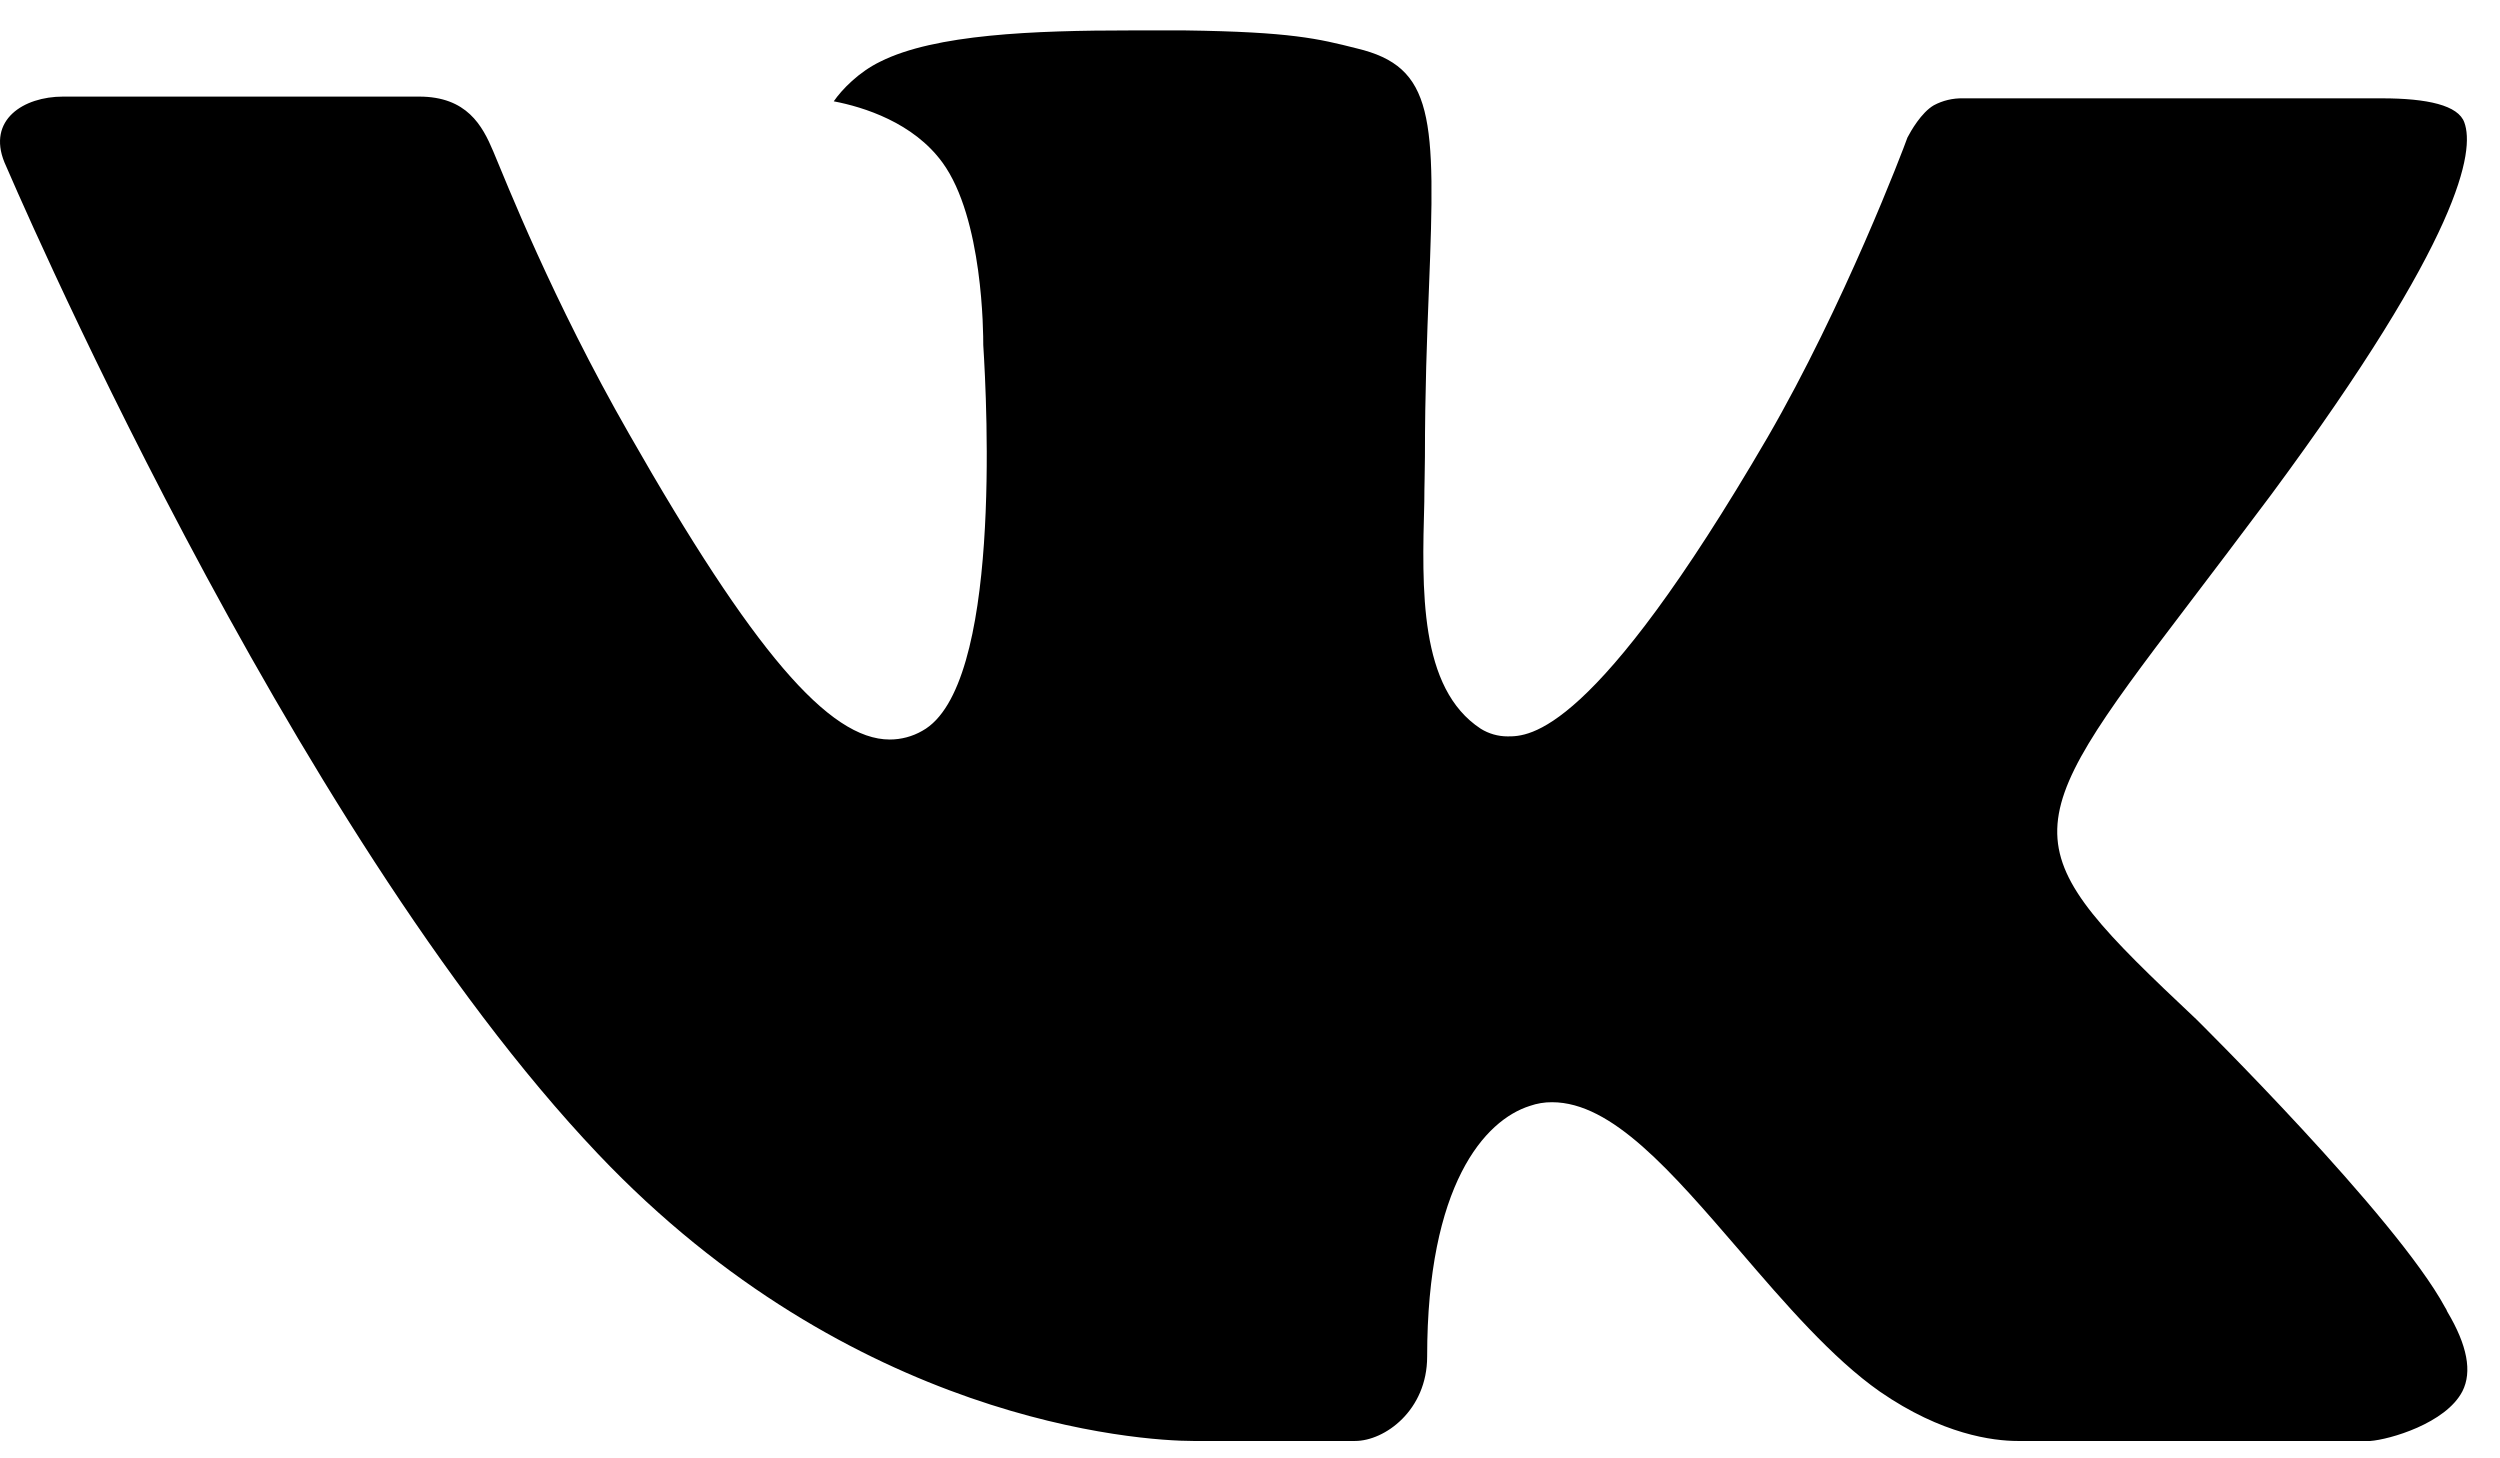<?xml version="1.0" encoding="UTF-8"?> <svg xmlns="http://www.w3.org/2000/svg" width="36" height="21" viewBox="0 0 36 21" fill="none"> <path fill-rule="evenodd" clip-rule="evenodd" d="M31.625 14.676C31.625 14.676 34.498 17.513 35.209 18.826C35.222 18.845 35.233 18.866 35.241 18.888C35.53 19.373 35.601 19.753 35.459 20.034C35.219 20.498 34.407 20.73 34.132 20.75H29.055C28.701 20.75 27.966 20.658 27.07 20.039C26.387 19.561 25.706 18.774 25.047 18.005C24.063 16.863 23.212 15.872 22.35 15.872C22.241 15.871 22.133 15.889 22.03 15.925C21.379 16.131 20.551 17.06 20.551 19.535C20.551 20.309 19.94 20.75 19.512 20.75H17.186C16.394 20.75 12.269 20.473 8.611 16.616C4.129 11.894 0.103 2.422 0.064 2.338C-0.186 1.725 0.339 1.391 0.908 1.391H6.035C6.722 1.391 6.946 1.807 7.103 2.18C7.284 2.608 7.955 4.321 9.057 6.245C10.84 9.375 11.937 10.649 12.812 10.649C12.977 10.649 13.139 10.606 13.281 10.524C14.425 9.896 14.212 5.81 14.159 4.968C14.159 4.804 14.157 3.143 13.571 2.34C13.152 1.765 12.437 1.541 12.006 1.459C12.121 1.292 12.366 1.036 12.681 0.885C13.464 0.494 14.88 0.438 16.285 0.438H17.065C18.59 0.459 18.984 0.557 19.538 0.697C20.654 0.963 20.675 1.686 20.577 4.149C20.549 4.852 20.519 5.644 20.519 6.577C20.519 6.776 20.51 6.998 20.51 7.224C20.476 8.487 20.432 9.91 21.323 10.494C21.439 10.566 21.573 10.604 21.709 10.604C22.018 10.604 22.944 10.604 25.454 6.296C26.555 4.394 27.408 2.15 27.467 1.981C27.516 1.887 27.666 1.622 27.847 1.516C27.976 1.447 28.12 1.413 28.266 1.416H34.297C34.955 1.416 35.401 1.516 35.487 1.765C35.633 2.168 35.459 3.399 32.706 7.122C32.242 7.742 31.835 8.279 31.478 8.748C28.982 12.024 28.982 12.189 31.625 14.676Z" fill="black"></path> </svg> 